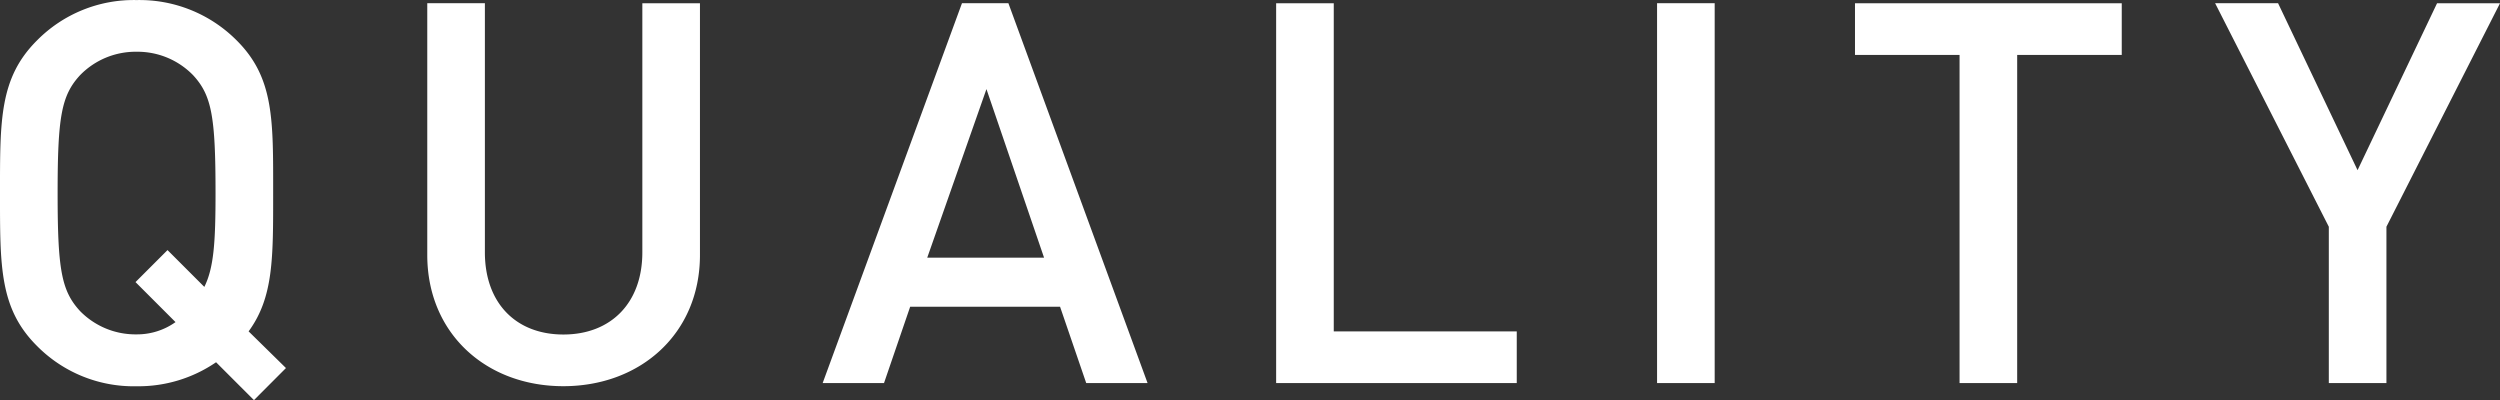 <svg xmlns="http://www.w3.org/2000/svg" width="149.952" height="24" viewBox="0 0 149.952 24">
  <rect x="0" y="0" width="149.952" height="24" fill="#333333" stroke="none"/>
  <g id="intor03_catch.png" transform="translate(-1204.296 -1340.716)">
    <path id="パス_15" data-name="パス 15" d="M-56.832-.9-59.072-3.1c1.5-2.048,1.472-4.416,1.472-8.288,0-4.384.064-6.912-2.176-9.152a8.225,8.225,0,0,0-6.016-2.432,8.152,8.152,0,0,0-5.984,2.432c-2.24,2.24-2.208,4.768-2.208,9.152s-.032,6.912,2.208,9.152A8.152,8.152,0,0,0-65.792.192a8.237,8.237,0,0,0,4.768-1.44l2.272,2.272Zm-4.224-10.5c0,2.944-.1,4.48-.672,5.632l-2.208-2.208-1.92,1.92,2.4,2.4a3.975,3.975,0,0,1-2.336.736A4.651,4.651,0,0,1-69.184-4.32c-1.12-1.216-1.344-2.5-1.344-7.072s.224-5.856,1.344-7.072a4.651,4.651,0,0,1,3.392-1.408A4.651,4.651,0,0,1-62.4-18.464C-61.28-17.248-61.056-15.968-61.056-11.392ZM-32-7.68v-15.1h-3.456V-7.84c0,3.04-1.888,4.928-4.736,4.928S-44.9-4.8-44.9-7.84V-22.784h-3.456v15.1c0,4.7,3.52,7.872,8.16,7.872S-32-2.976-32-7.68ZM-5.152,0-13.5-22.784h-2.784L-24.64,0h3.68l1.568-4.576H-10.4L-8.832,0ZM-11.36-7.52h-7.008l3.552-10.112ZM16.992,0V-3.1H6.016v-19.68H2.56V0ZM28.864,0V-22.784H25.408V0ZM53.28-19.68v-3.1h-16v3.1h6.272V0h3.456V-19.68Zm22.688-3.1H72.192L67.424-12.768,62.656-22.784H58.88L65.7-9.376V0h3.456V-9.376Z" transform="translate(1278.28 1363.692)" fill="#fff"/>
  </g>
</svg>
